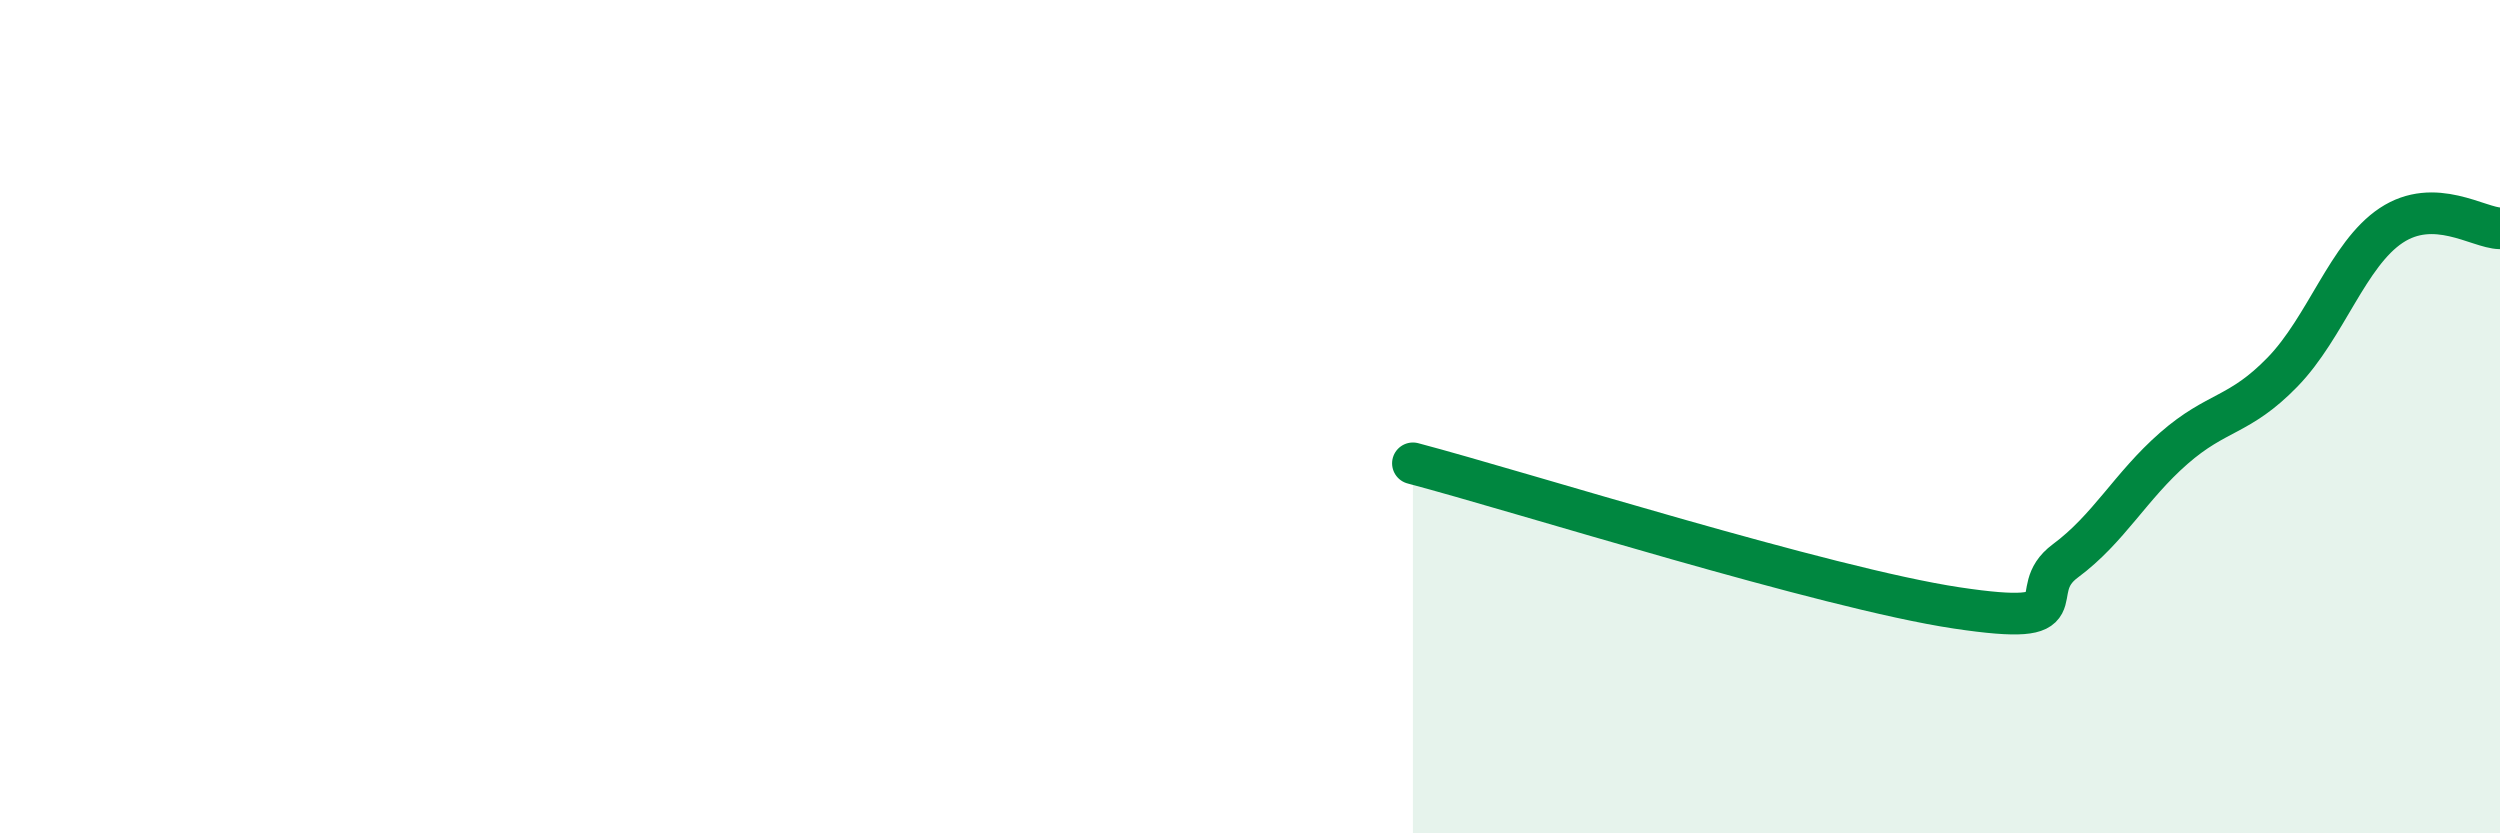 
    <svg width="60" height="20" viewBox="0 0 60 20" xmlns="http://www.w3.org/2000/svg">
      <path
        d="M 33.91,11.12 C 36.52,11.81 43.83,14.12 46.96,14.59 C 50.09,15.06 48.53,14.23 49.57,13.46 C 50.61,12.69 51.13,11.67 52.17,10.76 C 53.21,9.85 53.74,10 54.78,8.93 C 55.82,7.86 56.35,6.1 57.39,5.41 C 58.43,4.72 59.48,5.47 60,5.48L60 20L33.91 20Z"
        fill="#008740"
        opacity="0.1"
        stroke-linecap="round"
        stroke-linejoin="round"
      />
      <path
        d="M 33.91,11.12 C 36.52,11.81 43.83,14.12 46.96,14.59 C 50.09,15.06 48.53,14.23 49.57,13.46 C 50.61,12.69 51.13,11.67 52.17,10.76 C 53.21,9.85 53.74,10 54.78,8.93 C 55.82,7.86 56.35,6.1 57.39,5.41 C 58.43,4.72 59.48,5.47 60,5.48"
        stroke="#008740"
        stroke-width="1"
        fill="none"
        stroke-linecap="round"
        stroke-linejoin="round"
      />
    </svg>
  